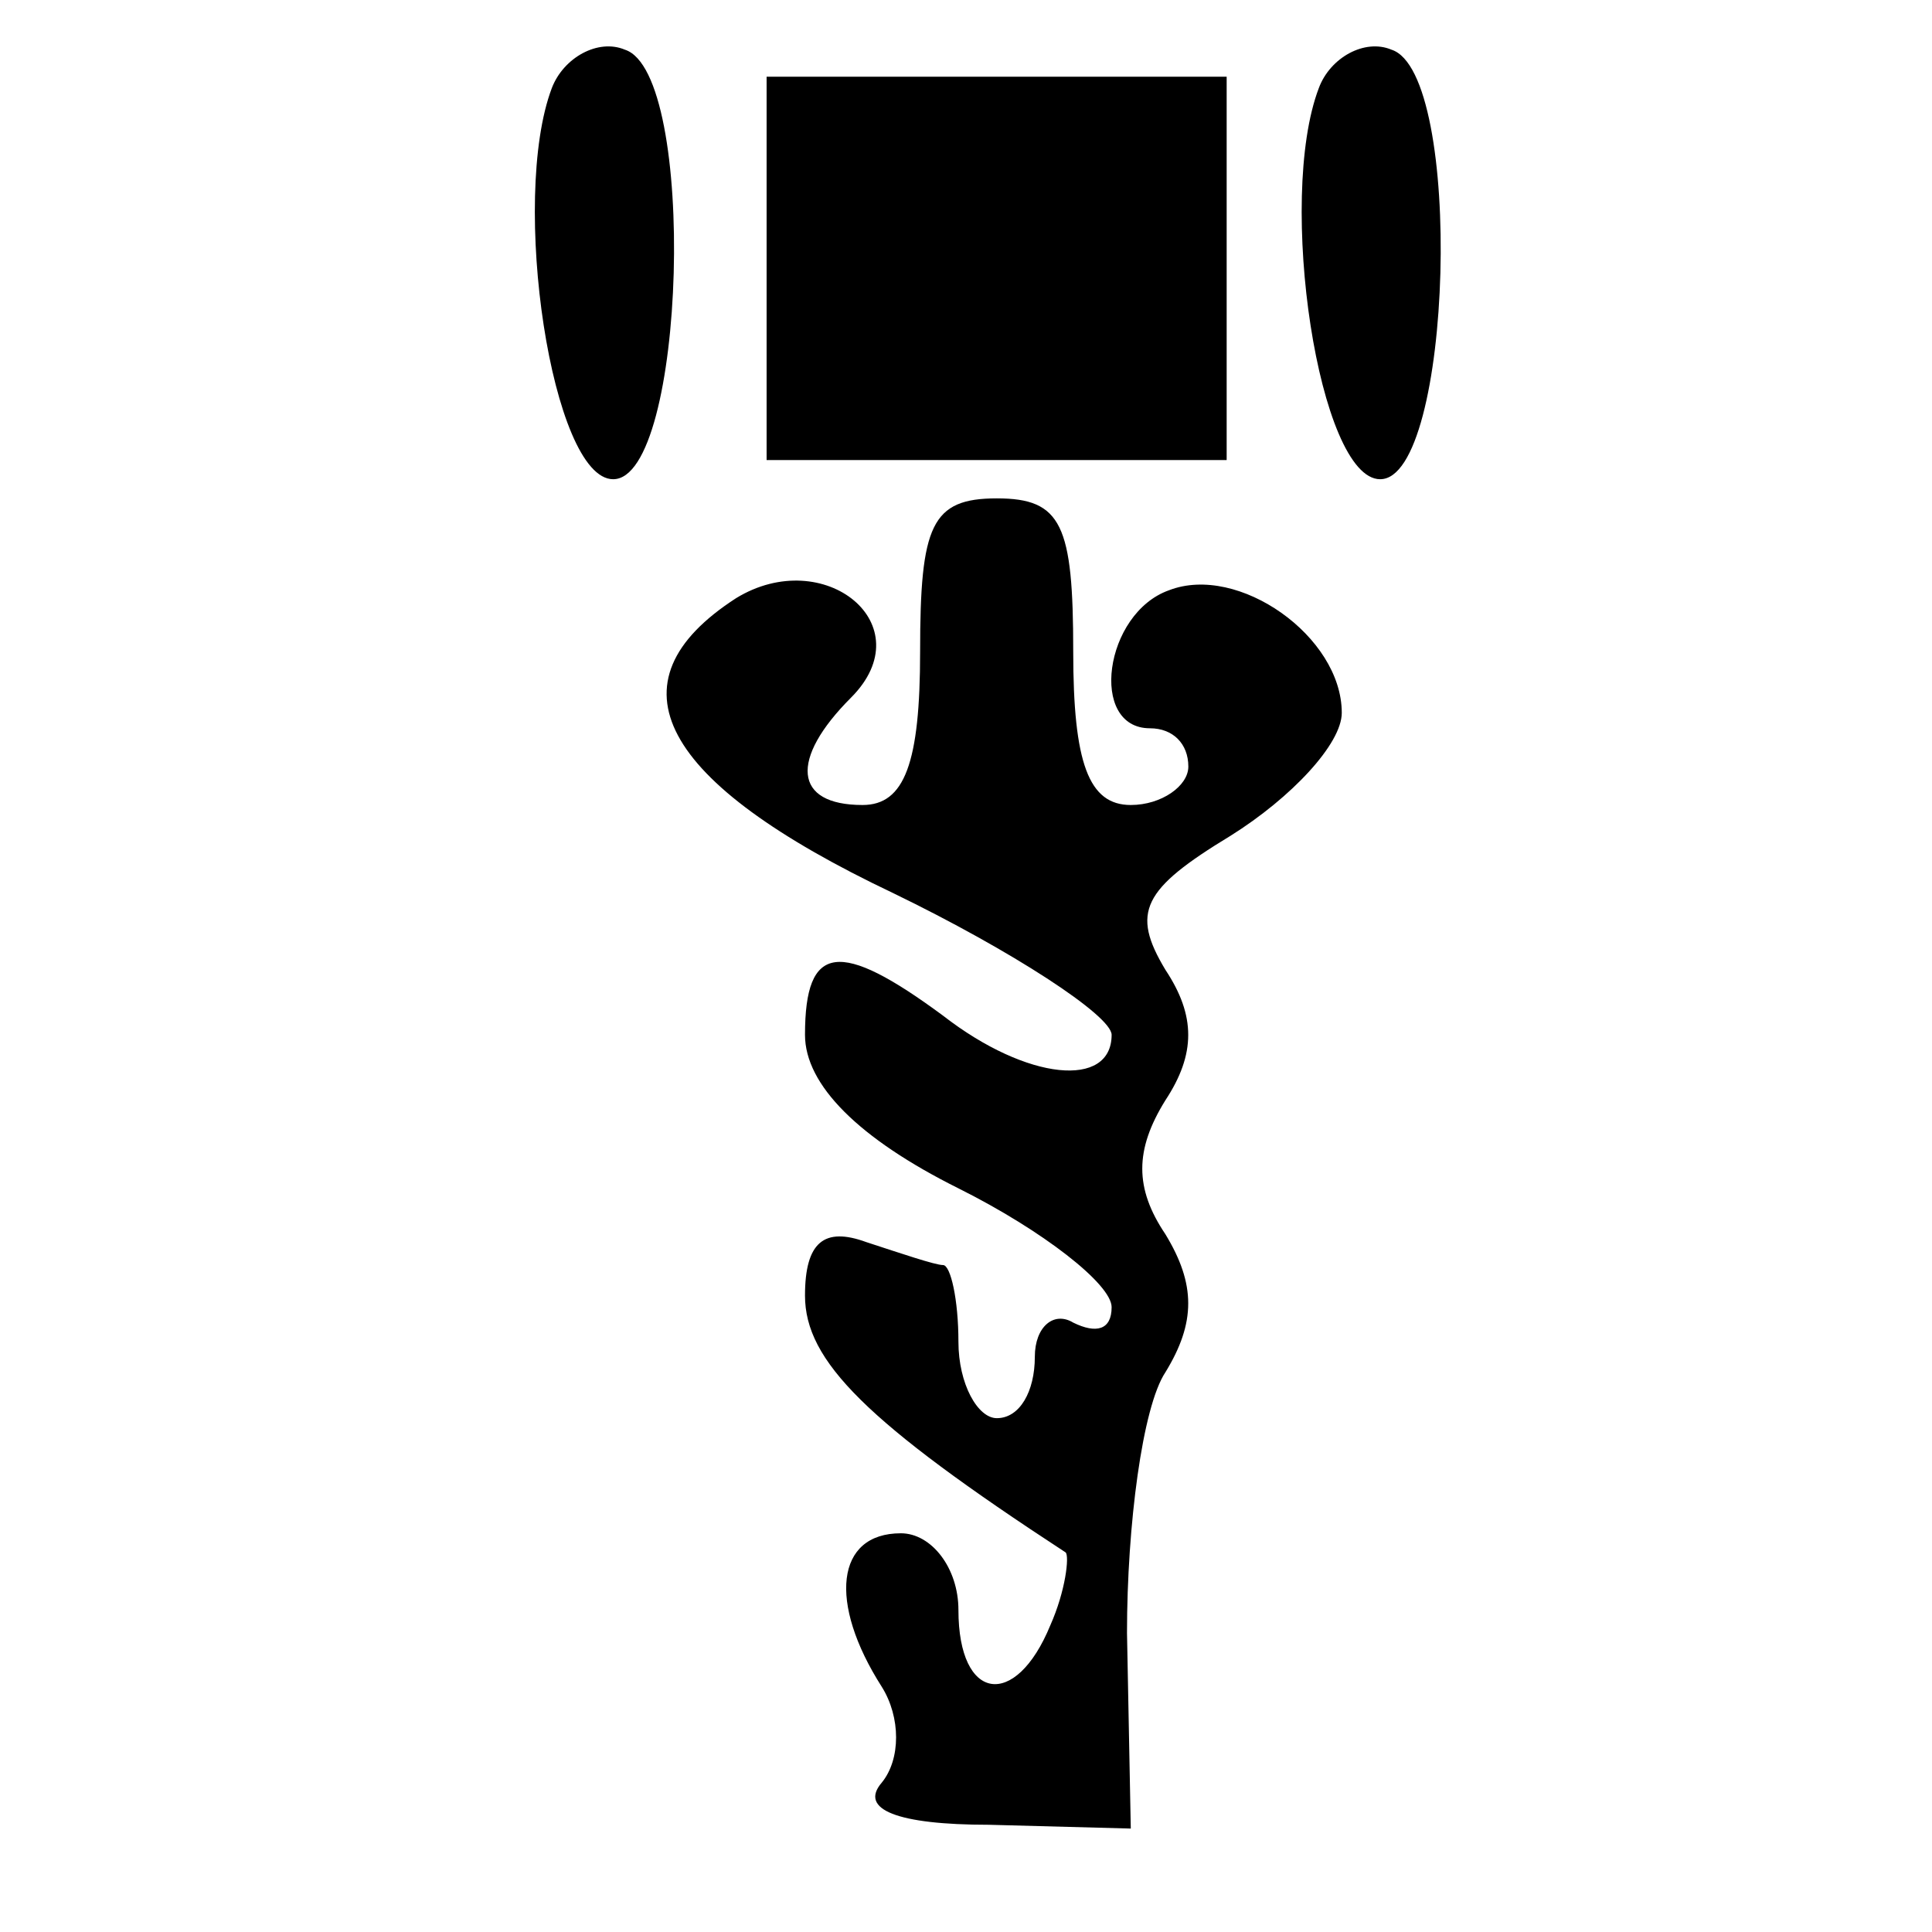 <?xml version="1.0" encoding="UTF-8"?>
<svg xmlns="http://www.w3.org/2000/svg" xmlns:xlink="http://www.w3.org/1999/xlink" width="24px" height="24px" viewBox="0 0 24 24" version="1.1">
<g id="surface1">
<path style=" stroke:none;fill-rule:nonzero;fill:rgb(0%,0%,0%);fill-opacity:1;" d="M 6.855 1.094 C 6.332 2.477 6.855 5.953 7.617 5.953 C 8.523 5.953 8.668 0.906 7.762 0.617 C 7.43 0.477 7 0.715 6.855 1.094 Z M 6.855 1.094 "/>
<path style=" stroke:none;fill-rule:nonzero;fill:rgb(0%,0%,0%);fill-opacity:1;" d="M 16.383 1.094 C 15.855 2.477 16.383 5.953 17.145 5.953 C 18.047 5.953 18.191 0.906 17.285 0.617 C 16.953 0.477 16.523 0.715 16.383 1.094 Z M 16.383 1.094 "/>
<path style=" stroke:none;fill-rule:nonzero;fill:rgb(0%,0%,0%);fill-opacity:1;" d="M 9.523 3.332 L 9.523 5.715 L 15.238 5.715 L 15.238 0.953 L 9.523 0.953 Z M 9.523 3.332 "/>
<path style=" stroke:none;fill-rule:nonzero;fill:rgb(0%,0%,0%);fill-opacity:1;" d="M 11.43 8.094 C 11.43 9.477 11.238 10 10.715 10 C 9.855 10 9.809 9.43 10.57 8.668 C 11.477 7.762 10.238 6.762 9.145 7.43 C 7.523 8.477 8.191 9.715 11.094 11.094 C 12.57 11.809 13.809 12.617 13.809 12.855 C 13.809 13.523 12.762 13.43 11.715 12.617 C 10.43 11.668 10 11.715 10 12.855 C 10 13.477 10.668 14.145 11.906 14.762 C 12.953 15.285 13.809 15.953 13.809 16.238 C 13.809 16.523 13.617 16.57 13.332 16.43 C 13.094 16.285 12.855 16.477 12.855 16.855 C 12.855 17.285 12.668 17.617 12.383 17.617 C 12.145 17.617 11.906 17.191 11.906 16.668 C 11.906 16.145 11.809 15.715 11.715 15.715 C 11.617 15.715 11.191 15.57 10.762 15.43 C 10.238 15.238 10 15.43 10 16.094 C 10 16.906 10.762 17.668 13.238 19.285 C 13.285 19.332 13.238 19.762 13.047 20.191 C 12.617 21.238 11.906 21.145 11.906 20 C 11.906 19.477 11.57 19.047 11.191 19.047 C 10.383 19.047 10.285 19.906 10.953 20.953 C 11.191 21.332 11.191 21.855 10.953 22.145 C 10.668 22.477 11.145 22.668 12.285 22.668 L 14.047 22.715 L 14 20.285 C 14 18.953 14.191 17.477 14.477 17.047 C 14.855 16.43 14.855 15.953 14.477 15.332 C 14.094 14.762 14.094 14.285 14.477 13.668 C 14.855 13.094 14.855 12.617 14.477 12.047 C 14.047 11.332 14.191 11.047 15.285 10.383 C 16.047 9.906 16.668 9.238 16.668 8.855 C 16.668 7.906 15.383 7 14.523 7.332 C 13.715 7.617 13.523 9.047 14.285 9.047 C 14.57 9.047 14.762 9.238 14.762 9.523 C 14.762 9.762 14.43 10 14.047 10 C 13.523 10 13.332 9.477 13.332 8.094 C 13.332 6.523 13.191 6.191 12.383 6.191 C 11.57 6.191 11.43 6.523 11.43 8.094 Z M 11.43 8.094 "/>
</g>
</svg>
